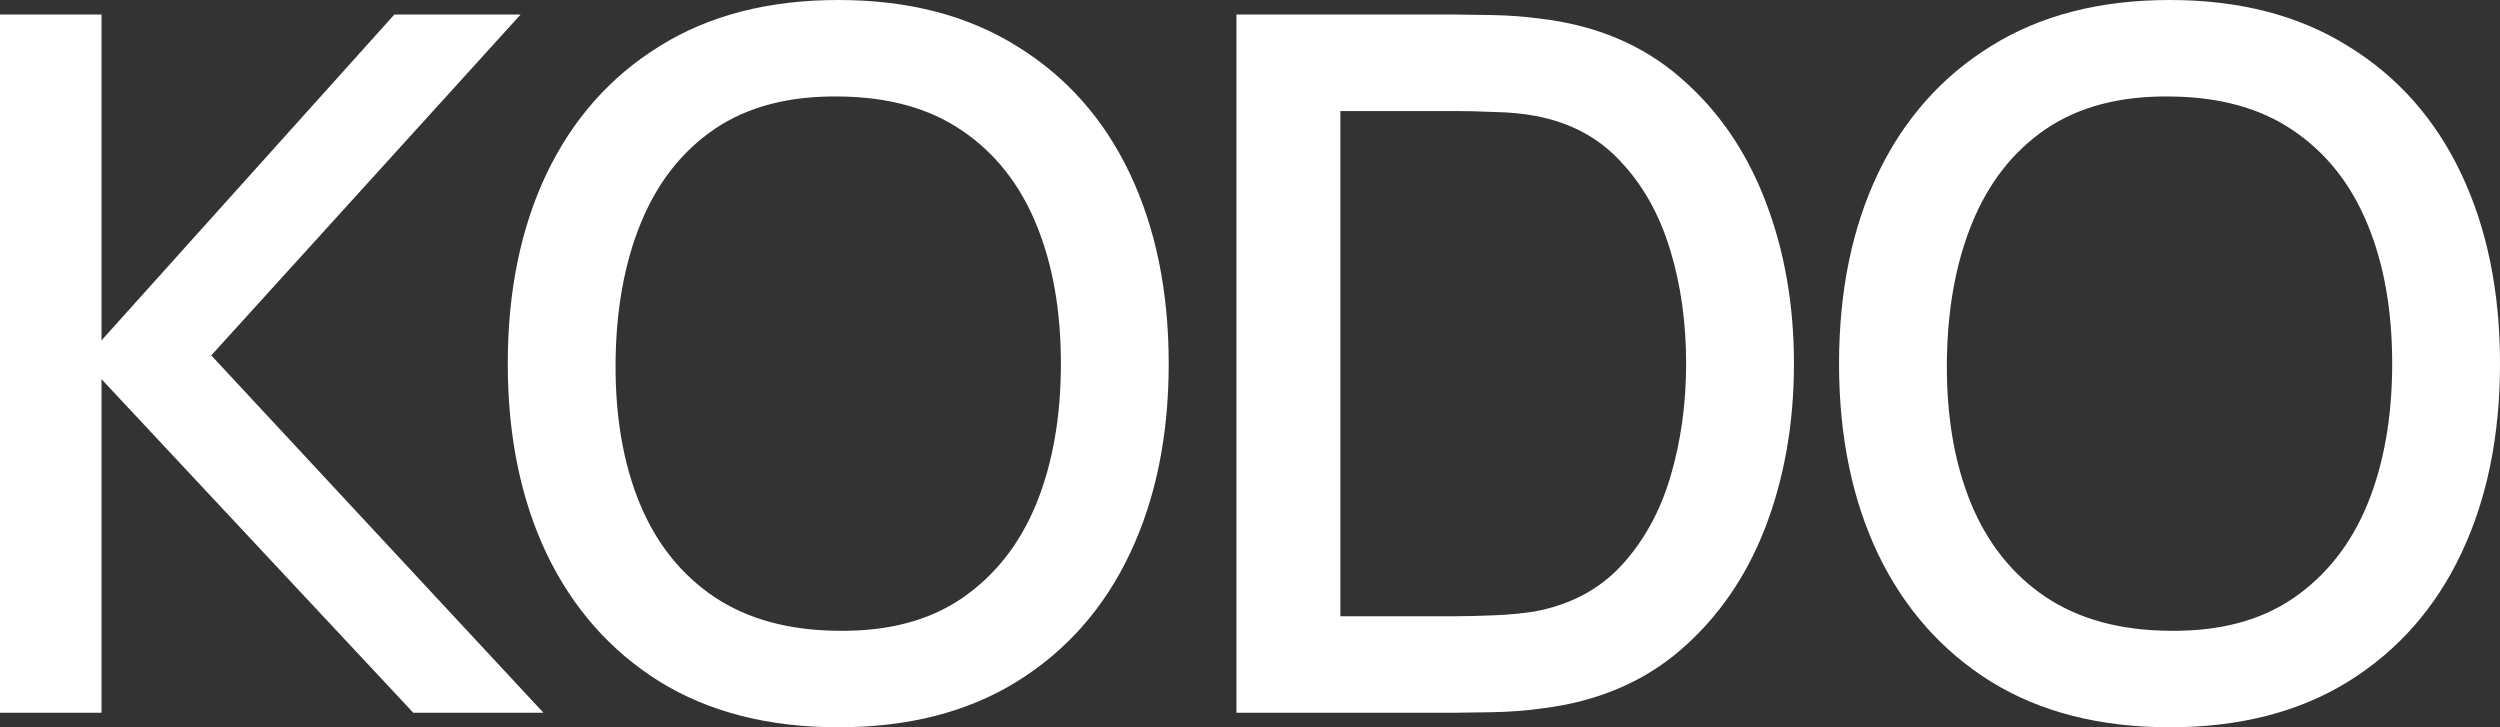 <?xml version="1.0" encoding="utf-8"?>
<svg xmlns="http://www.w3.org/2000/svg" fill="none" height="100%" overflow="visible" preserveAspectRatio="none" style="display: block;" viewBox="0 0 220 64" width="100%">
<rect x="0" y="0" width="220" height="64" fill="#333333" stroke="none"/>
<g id="KOGO / Default">
<g id="KODO">
<path d="M190.939 64C184.785 64 179.543 62.663 175.213 59.989C170.882 57.287 167.563 53.532 165.255 48.725C162.976 43.918 161.836 38.343 161.836 32C161.836 25.657 162.976 20.082 165.255 15.275C167.563 10.468 170.882 6.727 175.213 4.053C179.543 1.351 184.785 0 190.939 0C197.065 0 202.293 1.351 206.624 4.053C210.983 6.727 214.302 10.468 216.581 15.275C218.86 20.082 220 25.657 220 32C220 38.343 218.86 43.918 216.581 48.725C214.302 53.532 210.983 57.287 206.624 59.989C202.293 62.663 197.065 64 190.939 64ZM190.939 55.509C195.299 55.566 198.917 54.613 201.794 52.651C204.7 50.66 206.88 47.9 208.333 44.373C209.786 40.818 210.513 36.693 210.513 32C210.513 27.307 209.786 23.211 208.333 19.712C206.88 16.185 204.7 13.44 201.794 11.477C198.917 9.515 195.299 8.519 190.939 8.491C186.58 8.434 182.948 9.387 180.042 11.349C177.164 13.312 174.999 16.071 173.546 19.627C172.093 23.182 171.352 27.307 171.324 32C171.295 36.693 172.007 40.804 173.46 44.331C174.913 47.829 177.093 50.56 179.999 52.523C182.934 54.485 186.58 55.481 190.939 55.509Z" fill="white" id="Vector" style="fill:white;fill-opacity:1;"/>
<path d="M108.807 62.72V1.28H128.081C128.651 1.28 129.705 1.294 131.243 1.323C132.81 1.351 134.306 1.465 135.73 1.664C140.545 2.261 144.591 3.982 147.868 6.827C151.172 9.671 153.665 13.284 155.346 17.664C157.027 22.016 157.868 26.795 157.868 32C157.868 37.234 157.027 42.041 155.346 46.421C153.665 50.773 151.172 54.372 147.868 57.216C144.591 60.032 140.545 61.739 135.73 62.336C134.306 62.535 132.81 62.649 131.243 62.677C129.705 62.706 128.651 62.72 128.081 62.72H108.807ZM117.952 54.229H128.081C129.049 54.229 130.203 54.201 131.542 54.144C132.881 54.087 134.064 53.973 135.089 53.803C138.223 53.205 140.759 51.854 142.696 49.749C144.662 47.616 146.101 44.999 147.013 41.899C147.924 38.798 148.38 35.499 148.38 32C148.38 28.388 147.91 25.045 146.97 21.973C146.03 18.873 144.577 16.284 142.611 14.208C140.674 12.103 138.166 10.766 135.089 10.197C134.064 9.998 132.867 9.884 131.5 9.856C130.161 9.799 129.021 9.771 128.081 9.771H117.952V54.229Z" fill="white" id="Vector_2" style="fill:white;fill-opacity:1;"/>
<path d="M73.786 64C67.632 64 62.39 62.663 58.059 59.989C53.728 57.287 50.409 53.532 48.102 48.725C45.822 43.918 44.683 38.343 44.683 32C44.683 25.657 45.822 20.082 48.102 15.275C50.409 10.468 53.728 6.727 58.059 4.053C62.39 1.351 67.632 0 73.786 0C79.911 0 85.139 1.351 89.47 4.053C93.829 6.727 97.148 10.468 99.427 15.275C101.707 20.082 102.846 25.657 102.846 32C102.846 38.343 101.707 43.918 99.427 48.725C97.148 53.532 93.829 57.287 89.47 59.989C85.139 62.663 79.911 64 73.786 64ZM73.786 55.509C78.145 55.566 81.763 54.613 84.641 52.651C87.547 50.66 89.726 47.9 91.179 44.373C92.632 40.818 93.359 36.693 93.359 32C93.359 27.307 92.632 23.211 91.179 19.712C89.726 16.185 87.547 13.44 84.641 11.477C81.763 9.515 78.145 8.519 73.786 8.491C69.427 8.434 65.794 9.387 62.888 11.349C60.011 13.312 57.845 16.071 56.392 19.627C54.939 23.182 54.199 27.307 54.17 32C54.142 36.693 54.854 40.804 56.307 44.331C57.76 47.829 59.939 50.56 62.845 52.523C65.78 54.485 69.427 55.481 73.786 55.509Z" fill="white" id="Vector_3" style="fill:white;fill-opacity:1;"/>
<path d="M0 62.72V1.28H8.932V29.952L34.702 1.28H45.813L18.59 31.275L47.822 62.72H36.368L8.932 33.365V62.72H0Z" fill="white" id="Vector_4" style="fill:white;fill-opacity:1;"/>
</g>
</g>
</svg>